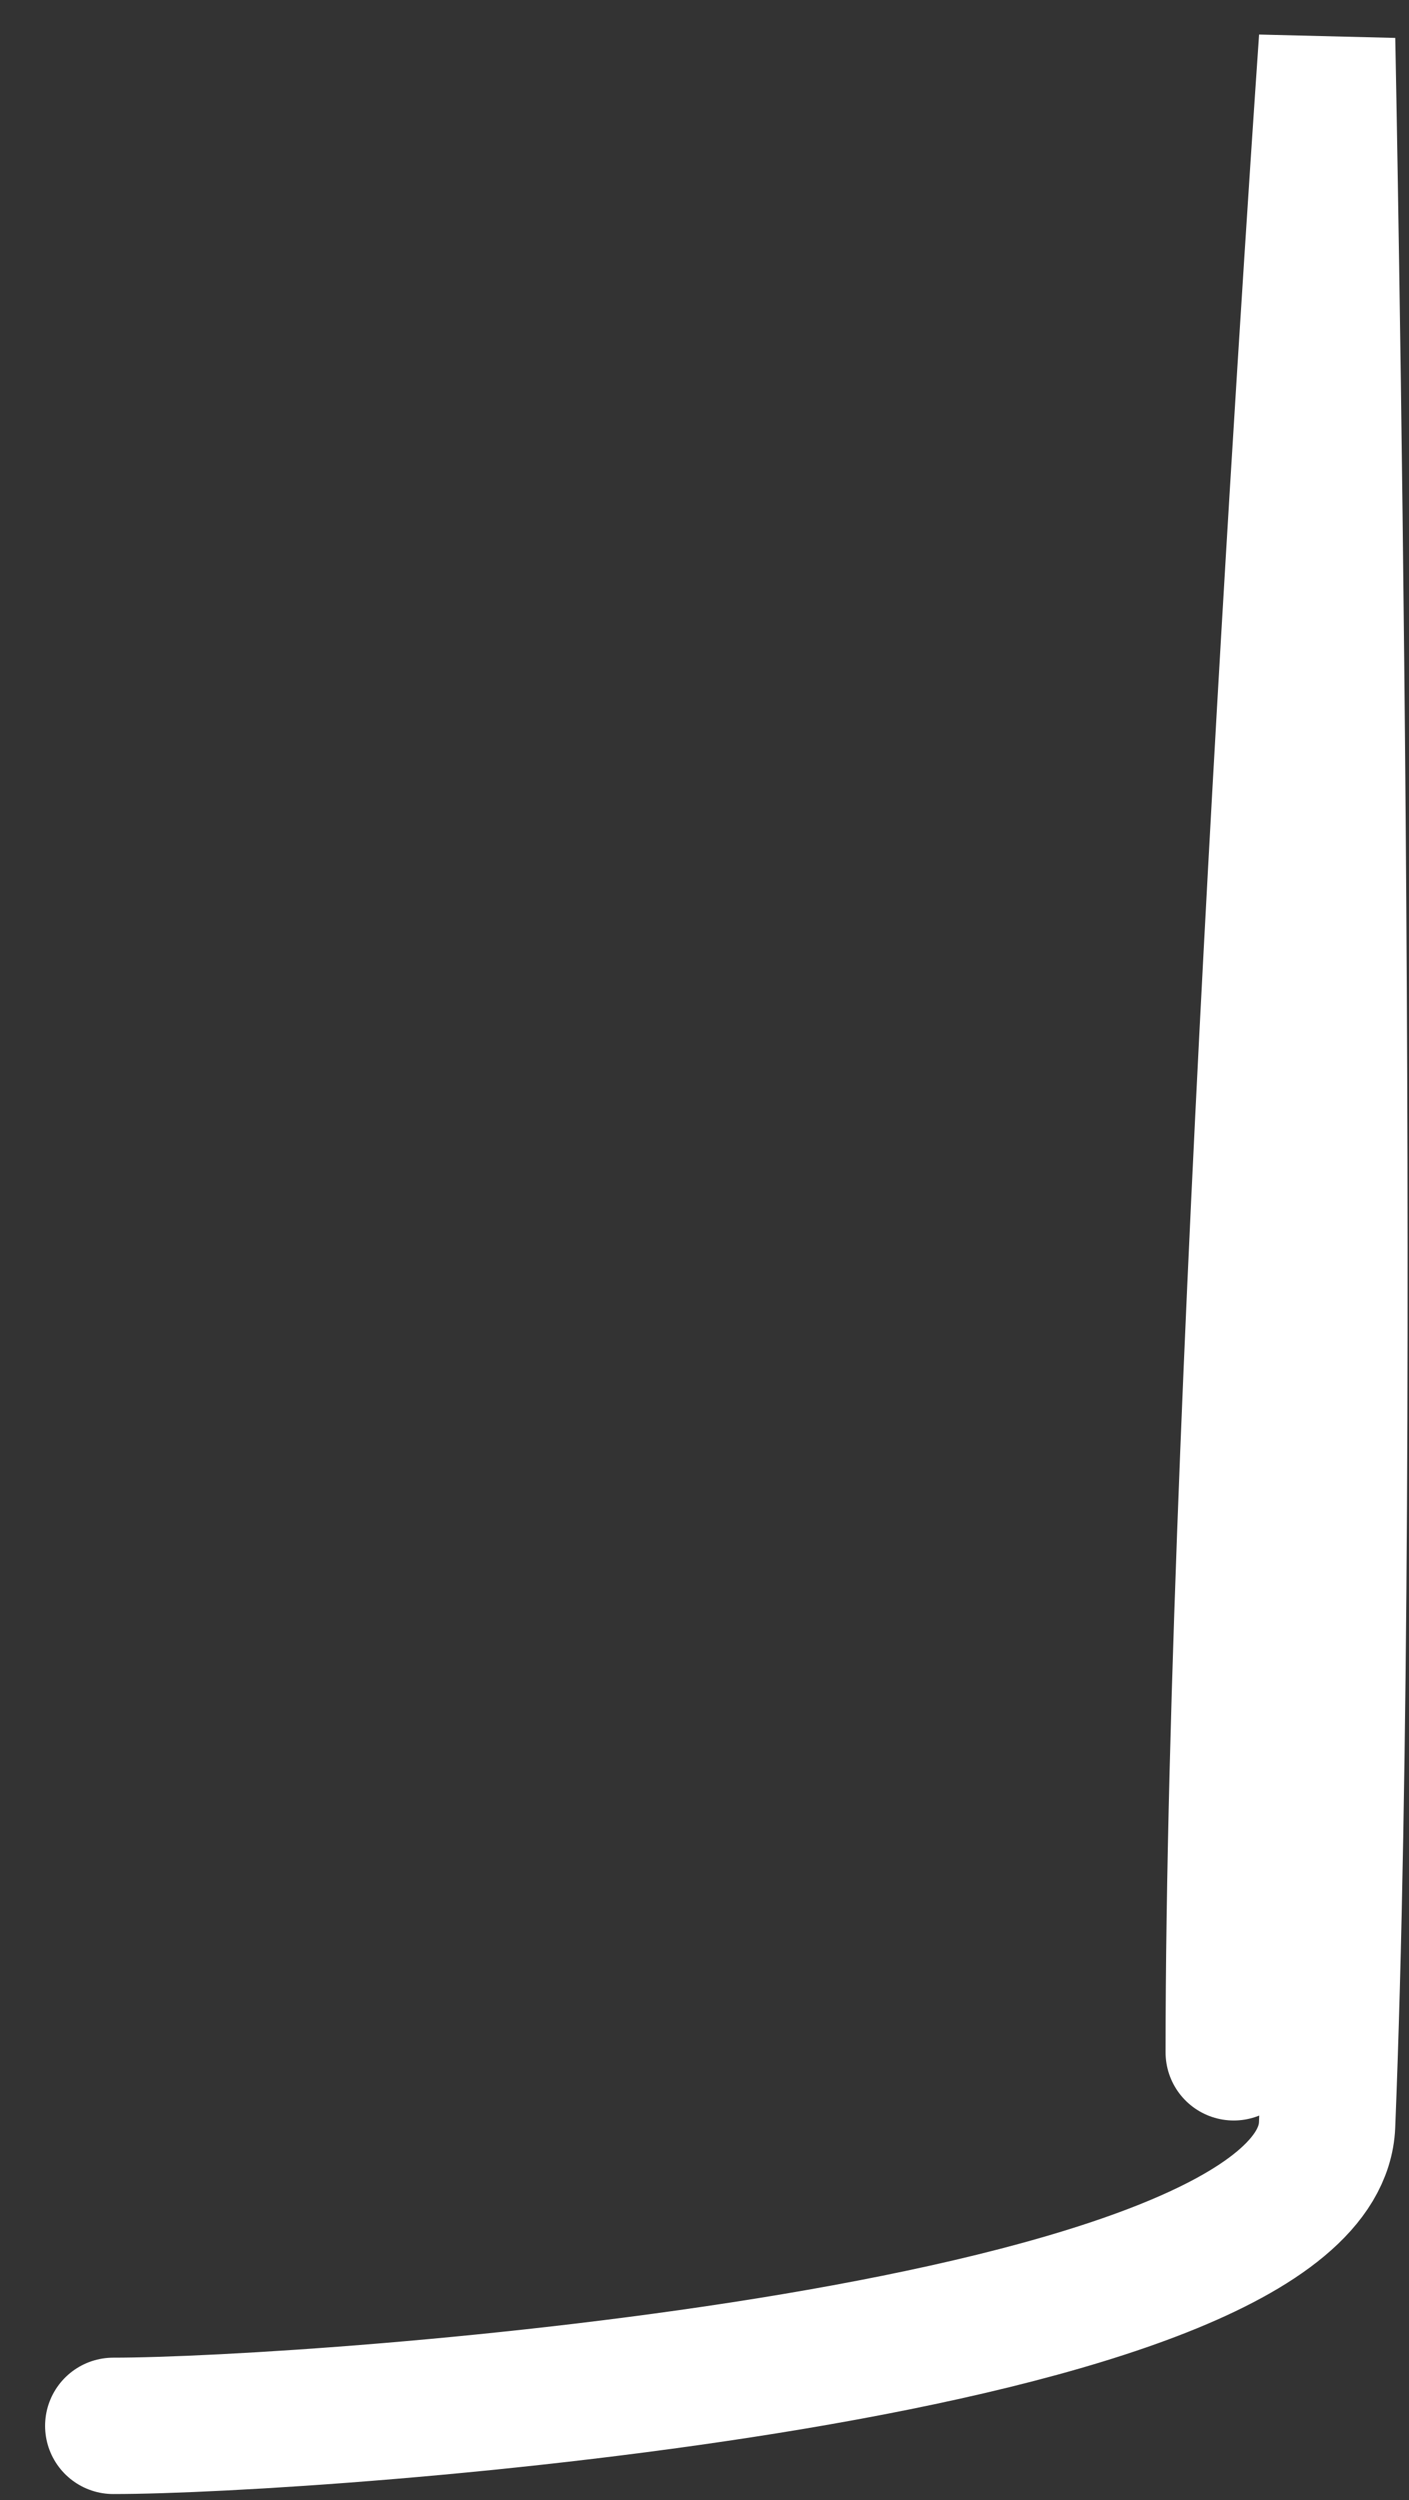 <?xml version="1.0" encoding="UTF-8"?> <svg xmlns="http://www.w3.org/2000/svg" width="31" height="55" viewBox="0 0 31 55" fill="none"><rect x="0" y="0" width="31" height="55" fill="#333333" stroke="none"/> <path d="M2.492 53.363C7.001 53.363 28.996 51.791 29.198 46.743C29.809 31.462 29.198 0.864 29.198 0.864C29.198 0.864 27.144 30.369 27.144 45.146" stroke="white" stroke-width="3" stroke-linecap="round"></path> </svg> 